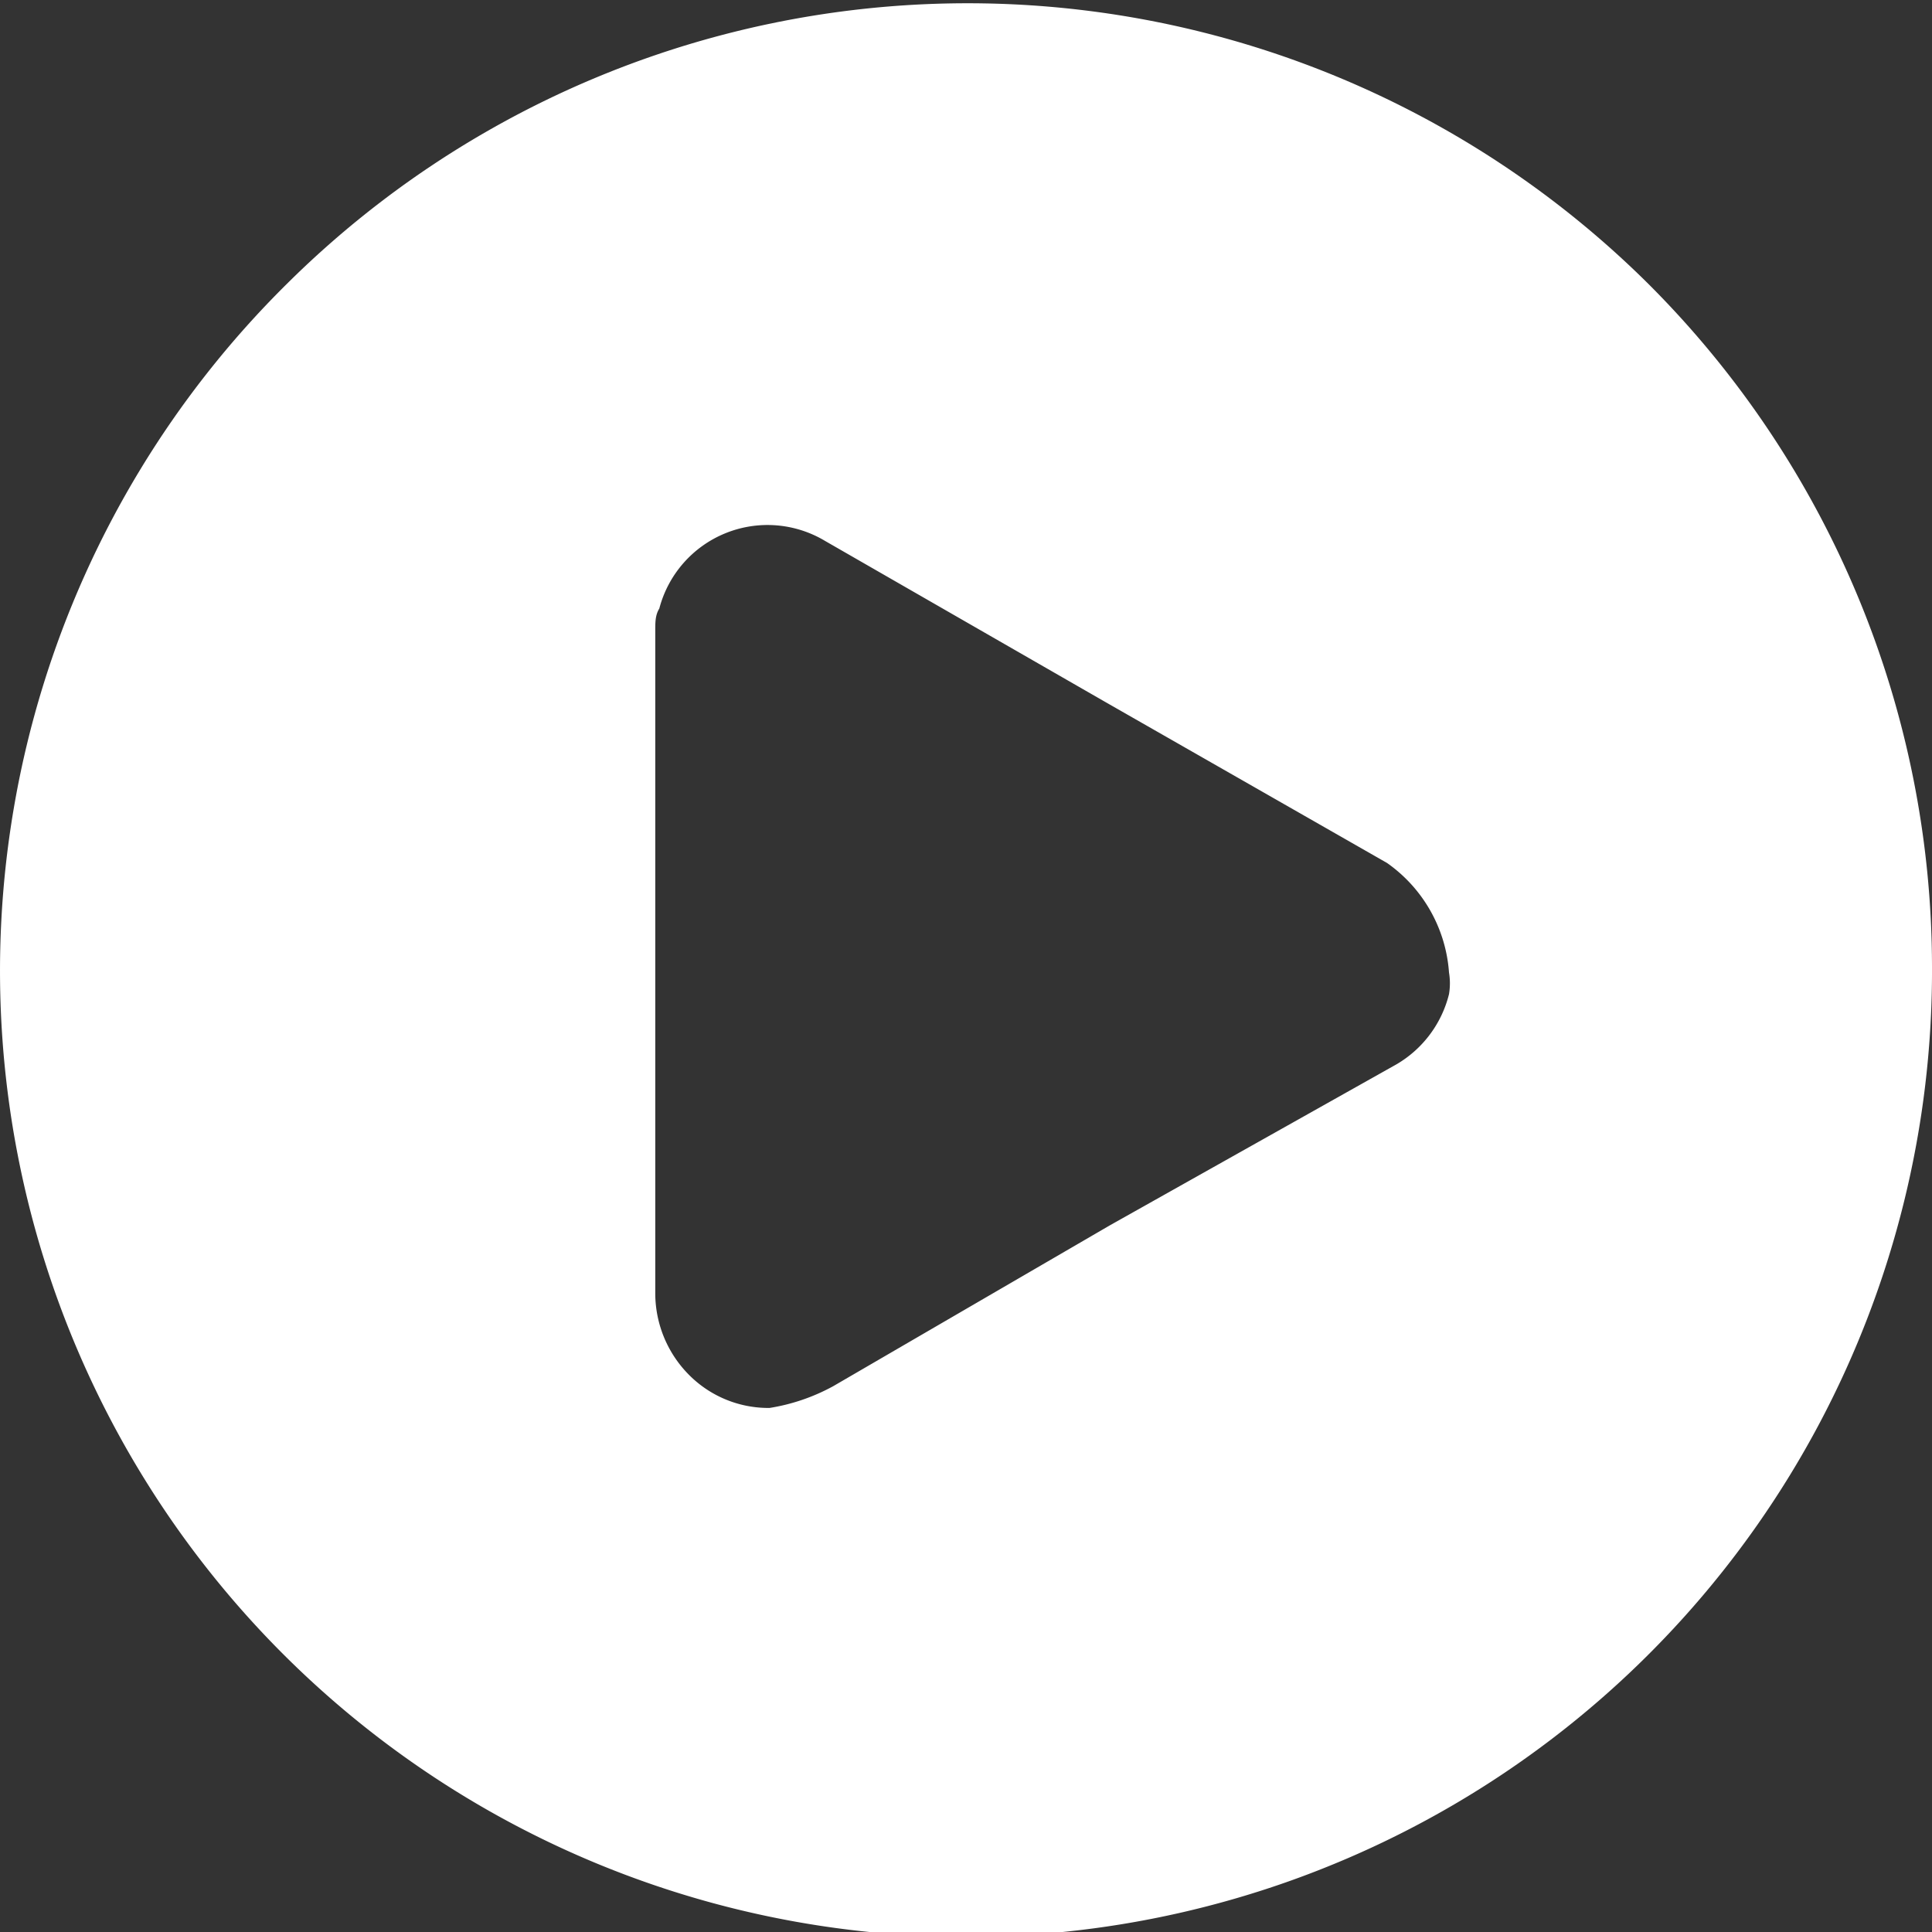 <svg width="24px" height="24px" xmlns="http://www.w3.org/2000/svg" viewBox="0 0 24 24"><rect x="0" y="0" width="24" height="24" fill="#333333" stroke="none"/><defs><style>.cls-1{fill:#fff;}</style></defs><path class="cls-1" d="M20.48,3.53a12,12,0,0,0-16.92,0l0,0A12,12,0,1,0,24,12,12,12,0,0,0,20.48,3.53ZM18,12.35a1.4,1.4,0,0,1-.65.87l-3.56,2,0,0h0l-3.44,2a2.45,2.45,0,0,1-.79.27,1.39,1.39,0,0,1-1-.41,1.44,1.44,0,0,1-.42-1V7.83c0-.1,0-.19.05-.27a1.39,1.39,0,0,1,2.06-.84l3.48,2,3.5,2A1.82,1.82,0,0,1,18,12.08.82.82,0,0,1,18,12.35Z"/></svg>